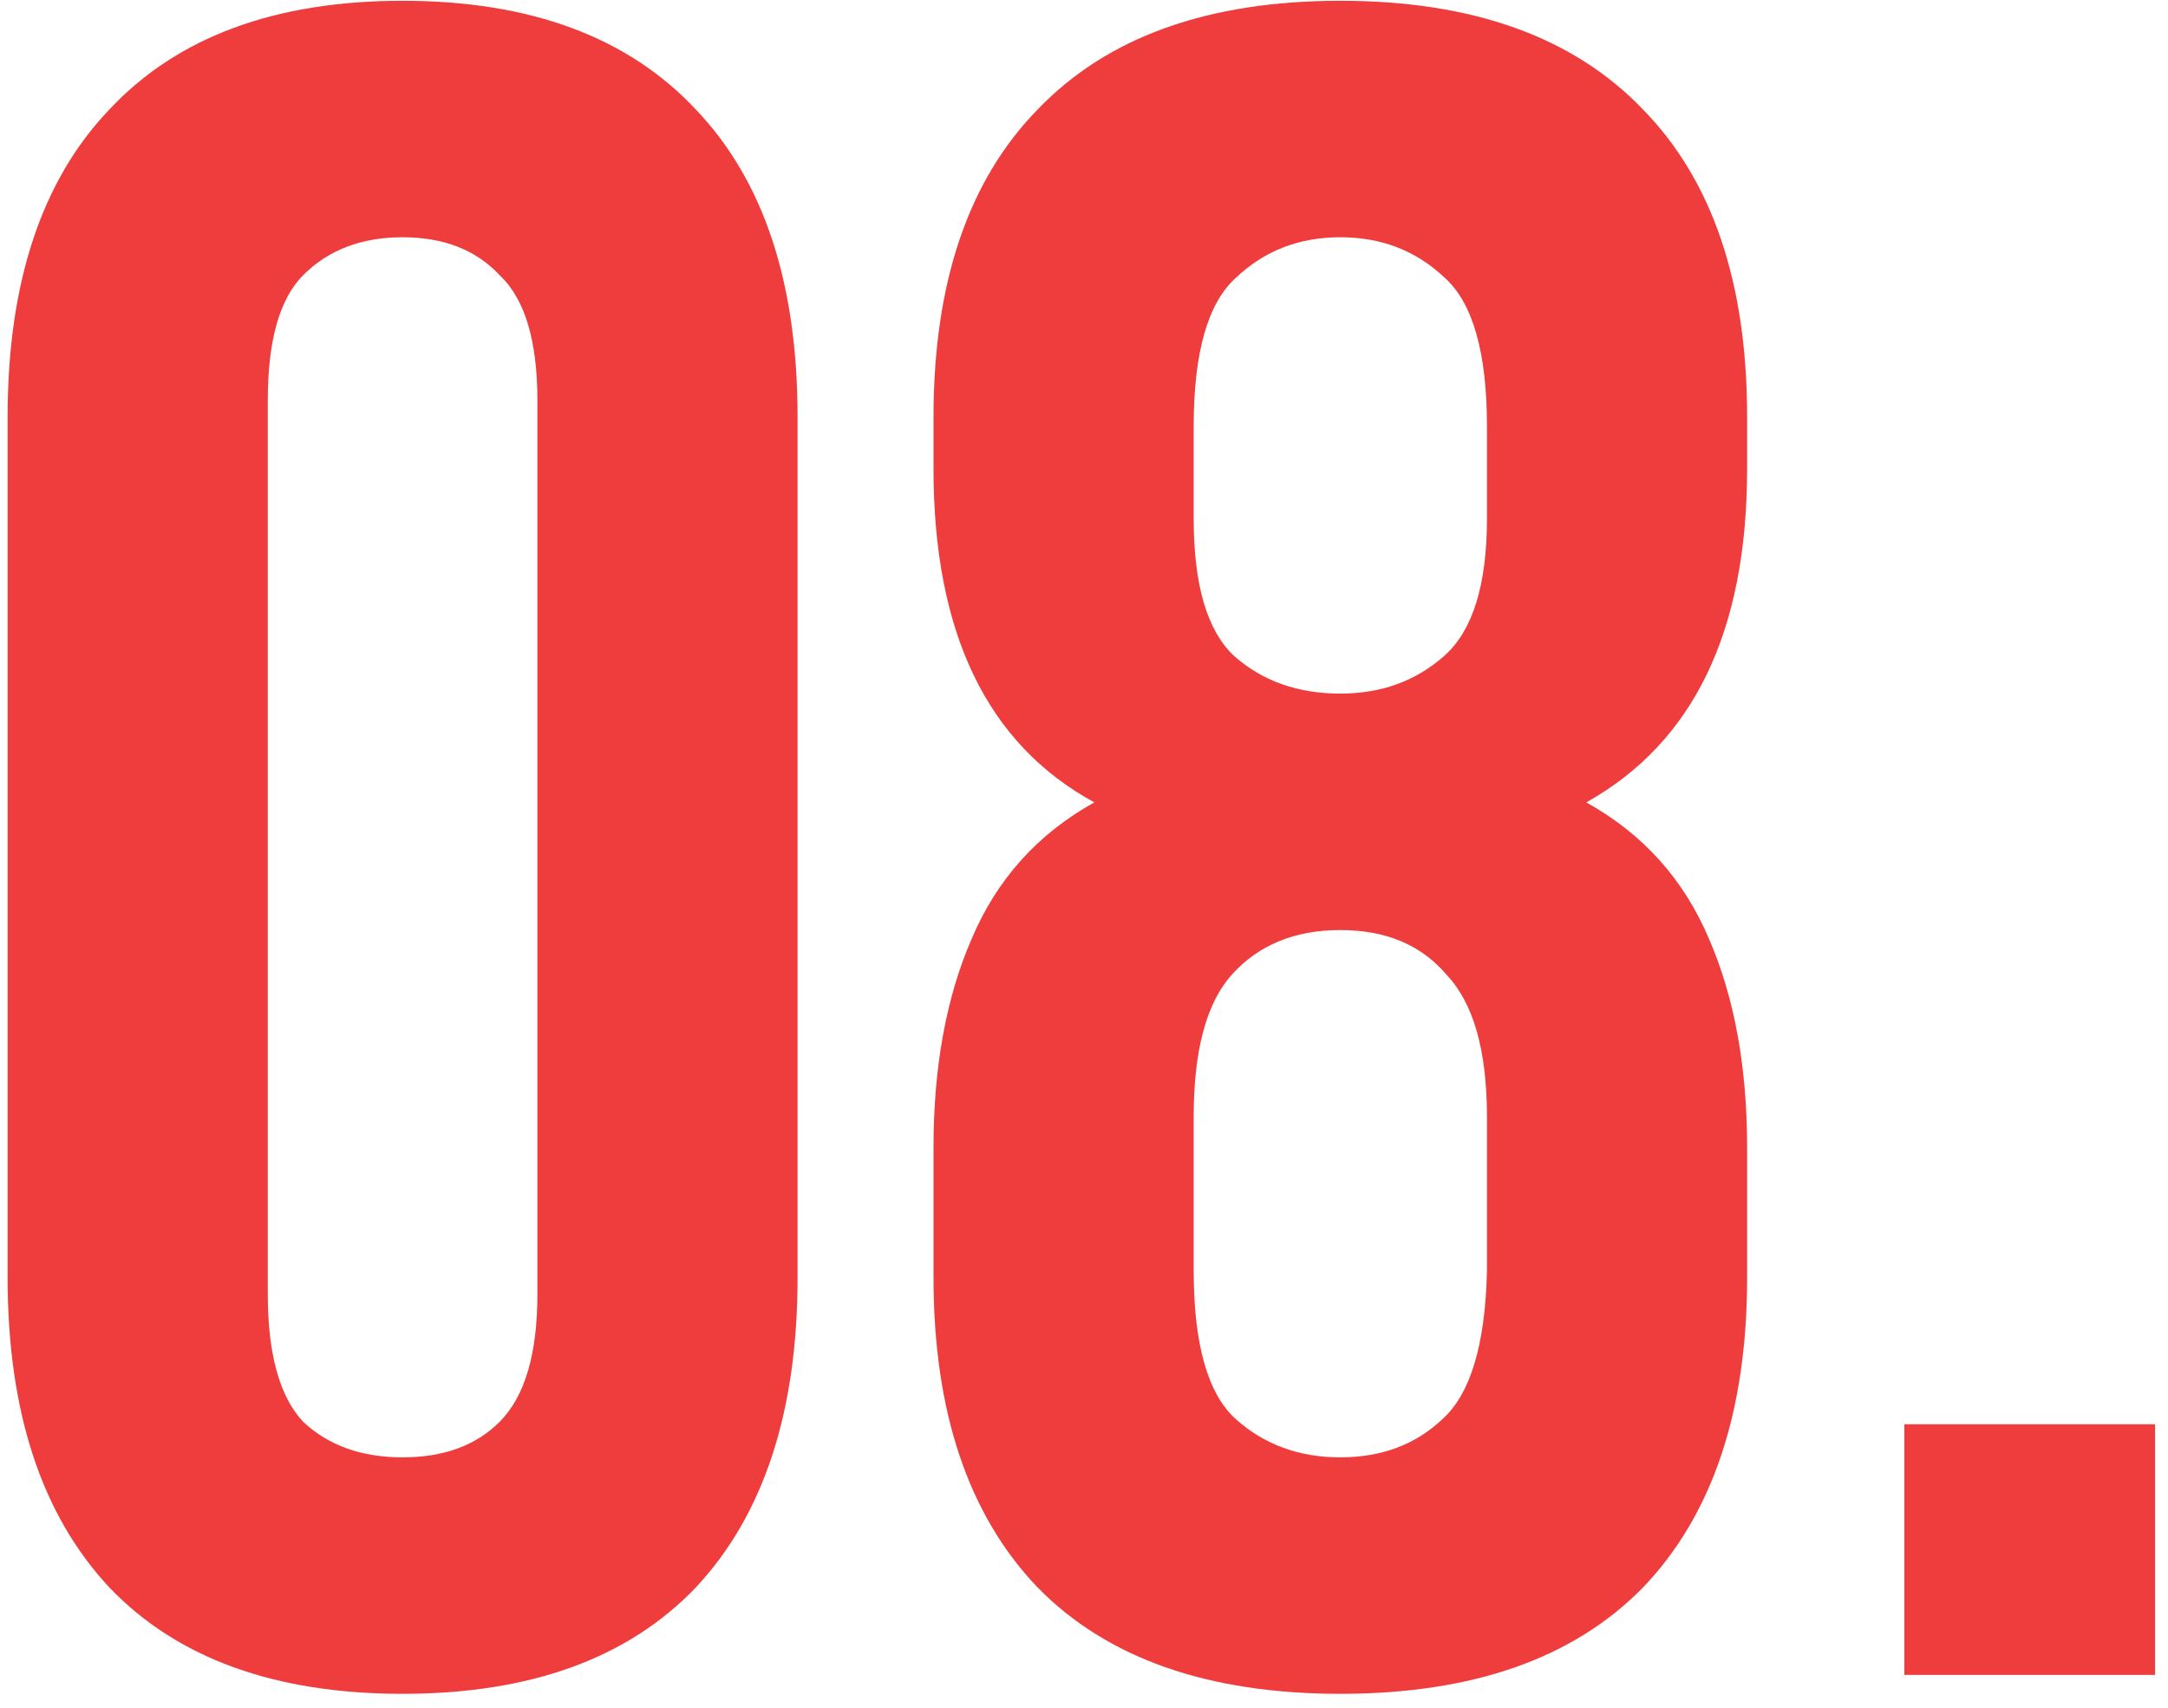 <?xml version="1.0" encoding="UTF-8"?> <svg xmlns="http://www.w3.org/2000/svg" width="132" height="104" viewBox="0 0 132 104" fill="none"> <path d="M16.304 78.816C16.304 82.464 17.024 85.056 18.464 86.592C20 88.032 22.016 88.752 24.512 88.752C27.008 88.752 28.976 88.032 30.416 86.592C31.952 85.056 32.72 82.464 32.72 78.816V24.384C32.72 20.736 31.952 18.192 30.416 16.752C28.976 15.216 27.008 14.448 24.512 14.448C22.016 14.448 20 15.216 18.464 16.752C17.024 18.192 16.304 20.736 16.304 24.384V78.816ZM0.464 25.392C0.464 17.232 2.528 10.992 6.656 6.672C10.784 2.256 16.736 0.048 24.512 0.048C32.288 0.048 38.24 2.256 42.368 6.672C46.496 10.992 48.56 17.232 48.56 25.392V77.808C48.56 85.968 46.496 92.256 42.368 96.672C38.24 100.992 32.288 103.152 24.512 103.152C16.736 103.152 10.784 100.992 6.656 96.672C2.528 92.256 0.464 85.968 0.464 77.808V25.392Z" fill="#EF3C3C"></path> <path d="M106.374 77.808C106.374 85.968 104.262 92.256 100.038 96.672C95.814 100.992 89.67 103.152 81.606 103.152C73.542 103.152 67.398 100.992 63.174 96.672C58.95 92.256 56.838 85.968 56.838 77.808V69.888C56.838 64.992 57.606 60.768 59.142 57.216C60.678 53.568 63.174 50.784 66.63 48.864C60.102 45.312 56.838 38.544 56.838 28.56V25.392C56.838 17.232 58.95 10.992 63.174 6.672C67.398 2.256 73.542 0.048 81.606 0.048C89.67 0.048 95.814 2.256 100.038 6.672C104.262 10.992 106.374 17.232 106.374 25.392V28.56C106.374 38.448 103.11 45.216 96.582 48.864C100.038 50.784 102.534 53.568 104.07 57.216C105.606 60.768 106.374 64.992 106.374 69.888V77.808ZM72.678 77.376C72.678 81.888 73.542 84.912 75.27 86.448C76.998 87.984 79.11 88.752 81.606 88.752C84.102 88.752 86.166 87.984 87.798 86.448C89.526 84.912 90.438 81.888 90.534 77.376V68.016C90.534 63.984 89.718 61.104 88.086 59.376C86.55 57.552 84.39 56.64 81.606 56.64C78.822 56.64 76.614 57.552 74.982 59.376C73.446 61.104 72.678 63.984 72.678 68.016V77.376ZM72.678 31.584C72.678 35.616 73.494 38.4 75.126 39.936C76.854 41.472 79.014 42.24 81.606 42.24C84.102 42.24 86.214 41.472 87.942 39.936C89.67 38.4 90.534 35.616 90.534 31.584V25.968C90.534 21.456 89.67 18.432 87.942 16.896C86.214 15.264 84.102 14.448 81.606 14.448C79.11 14.448 76.998 15.264 75.27 16.896C73.542 18.432 72.678 21.456 72.678 25.968V31.584Z" fill="#EF3C3C"></path> <path d="M131.211 86.736V102H115.947V86.736H131.211Z" fill="#EF3C3C"></path> </svg> 
